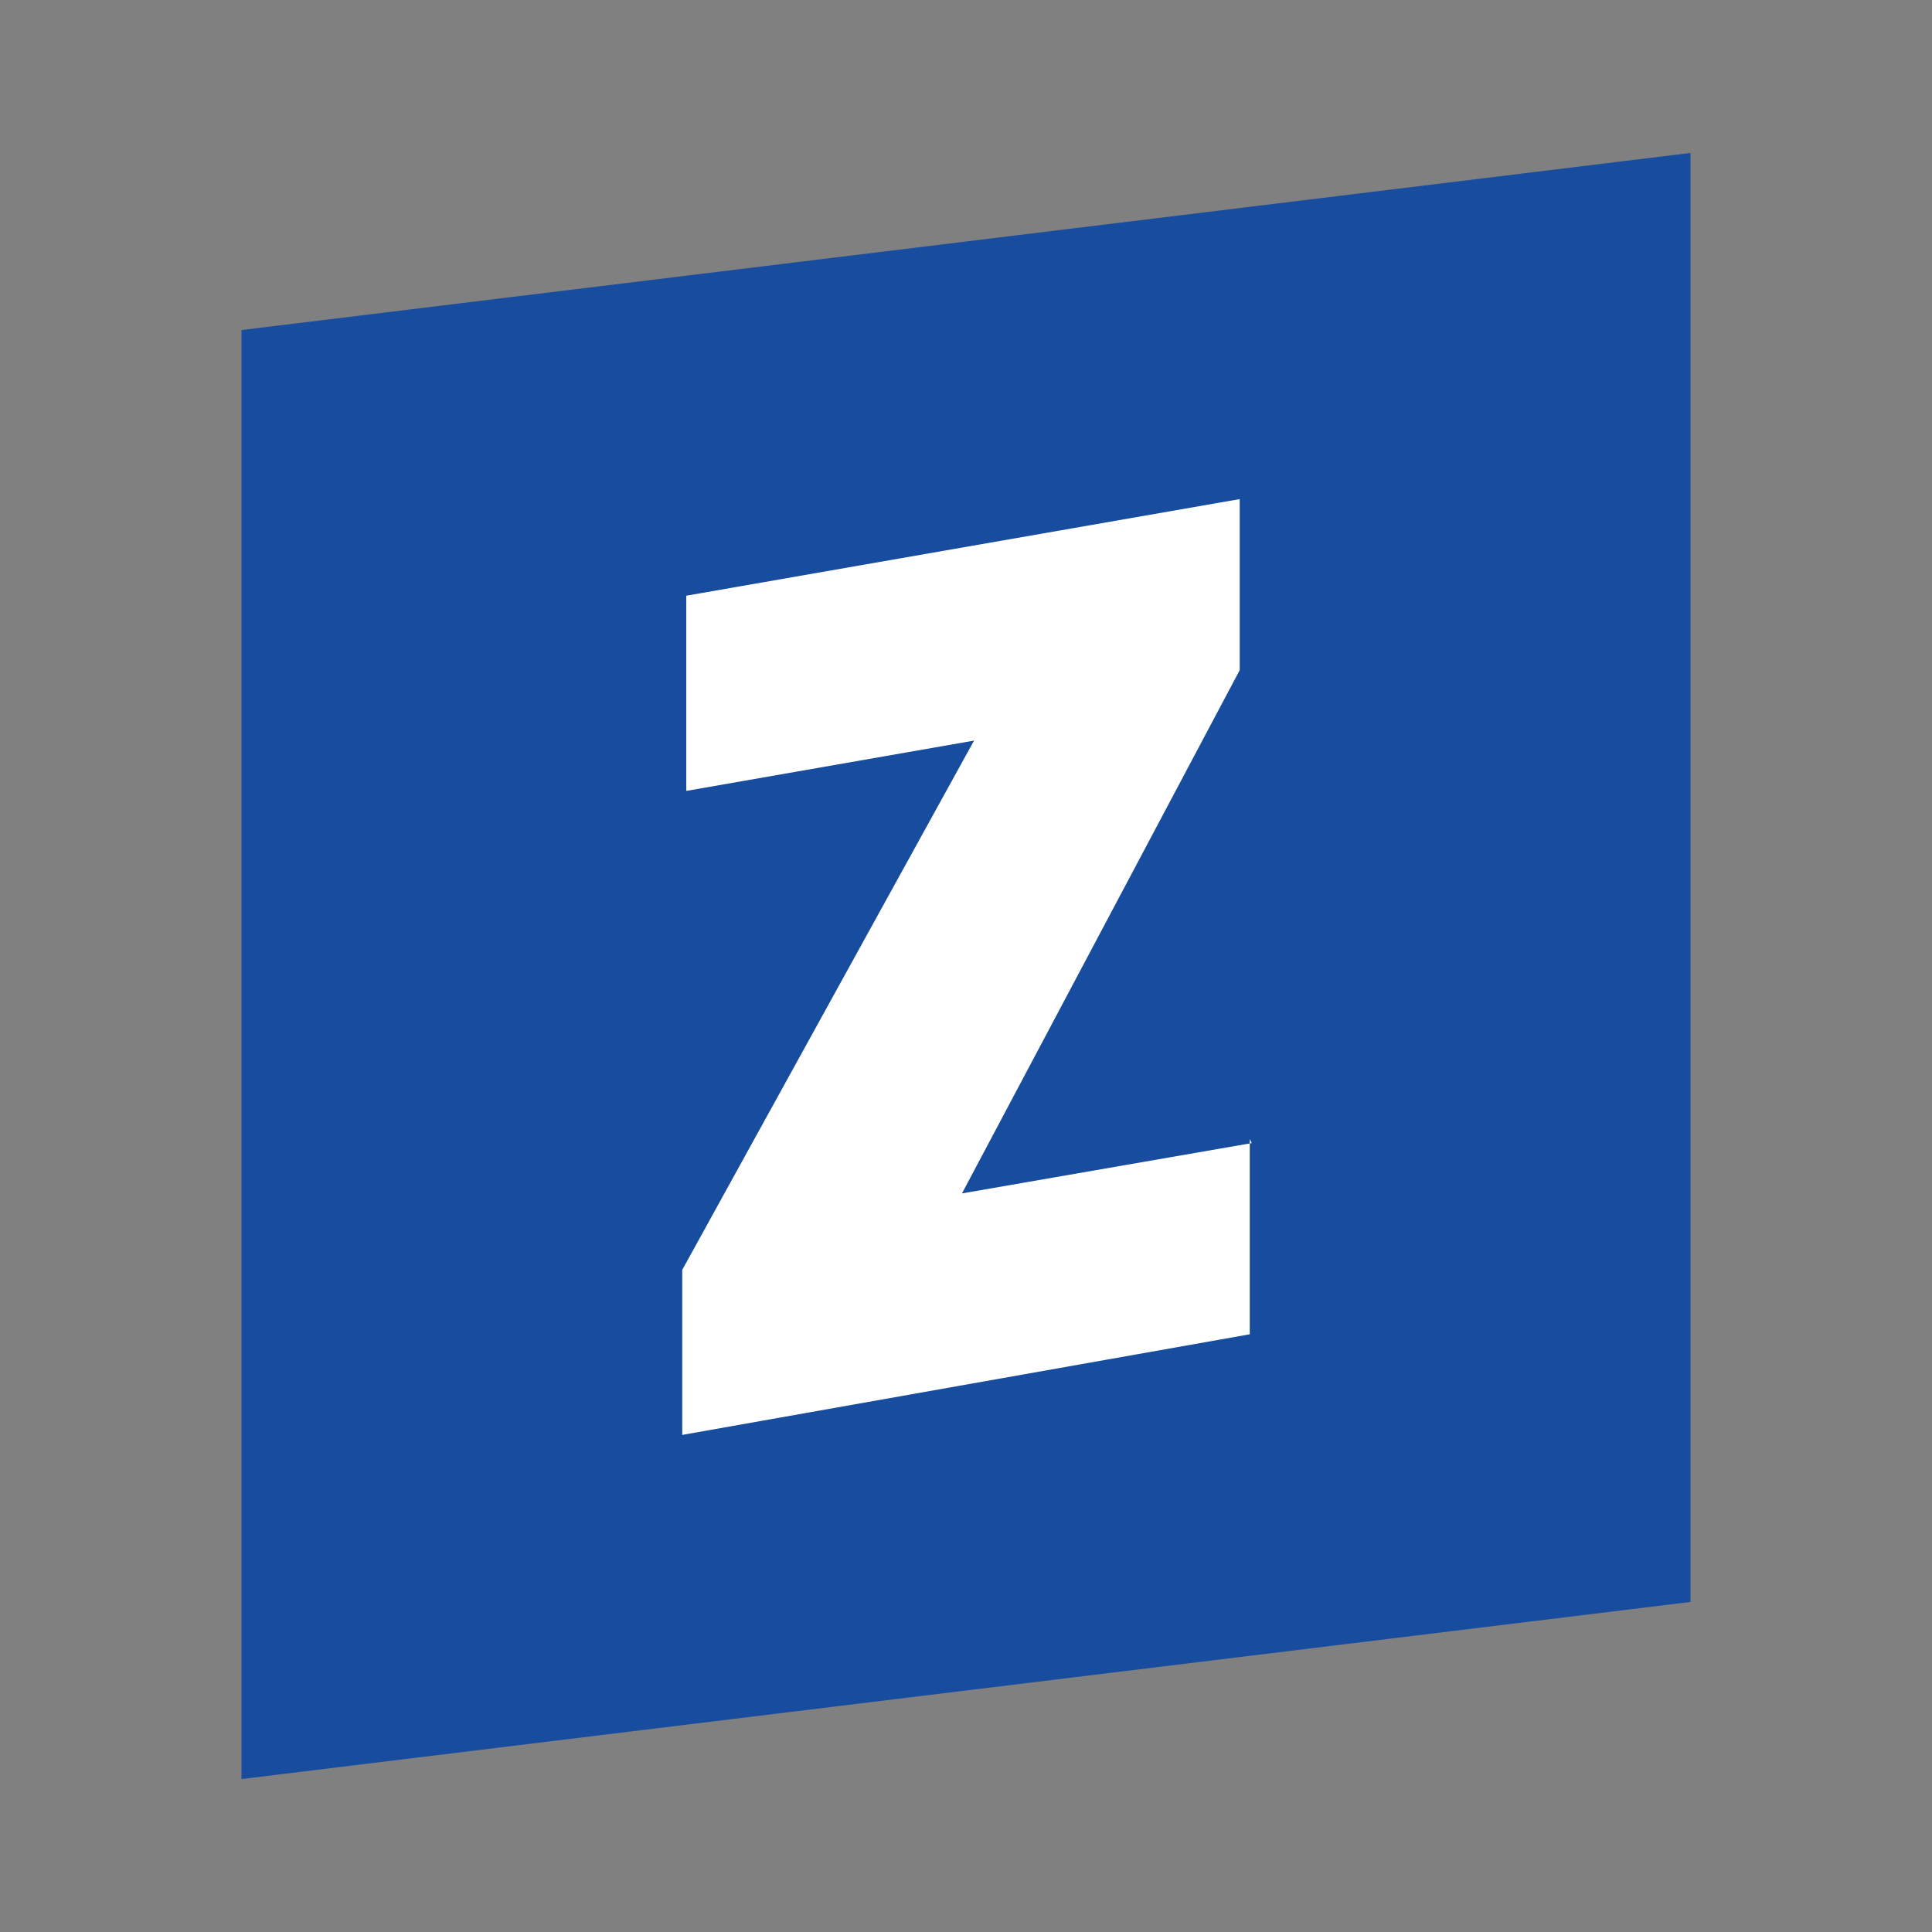 <?xml version="1.0" encoding="UTF-8"?>
<svg id="Layer_1" xmlns="http://www.w3.org/2000/svg" version="1.1" viewBox="0 0 96 96">
  <rect x="0" y="0" width="96" height="96" fill="#808080" stroke="none"/>
  <!-- Generator: Adobe Illustrator 29.1.0, SVG Export Plug-In . SVG Version: 2.1.0 Build 142)  -->
  <defs>
    <style>
      .st0 {
        fill: #fff;
      }

      .st1 {
        fill: none;
      }

      .st2 {
        fill: #174c9e;
      }
    </style>
  </defs>
  <rect class="st1" x="0" width="96" height="96"/>
  <polygon class="st2" points="84 79.6 12 88.4 12 16.4 84 7.6 84 79.6"/>
  <path class="st0" d="M62.1,56.6v9.7l-28.2,5v-8.2l14.5-26.3-14.3,2.5v-9.7l27.5-4.8v8.5l-13.8,26,14.4-2.5Z"/>
</svg>